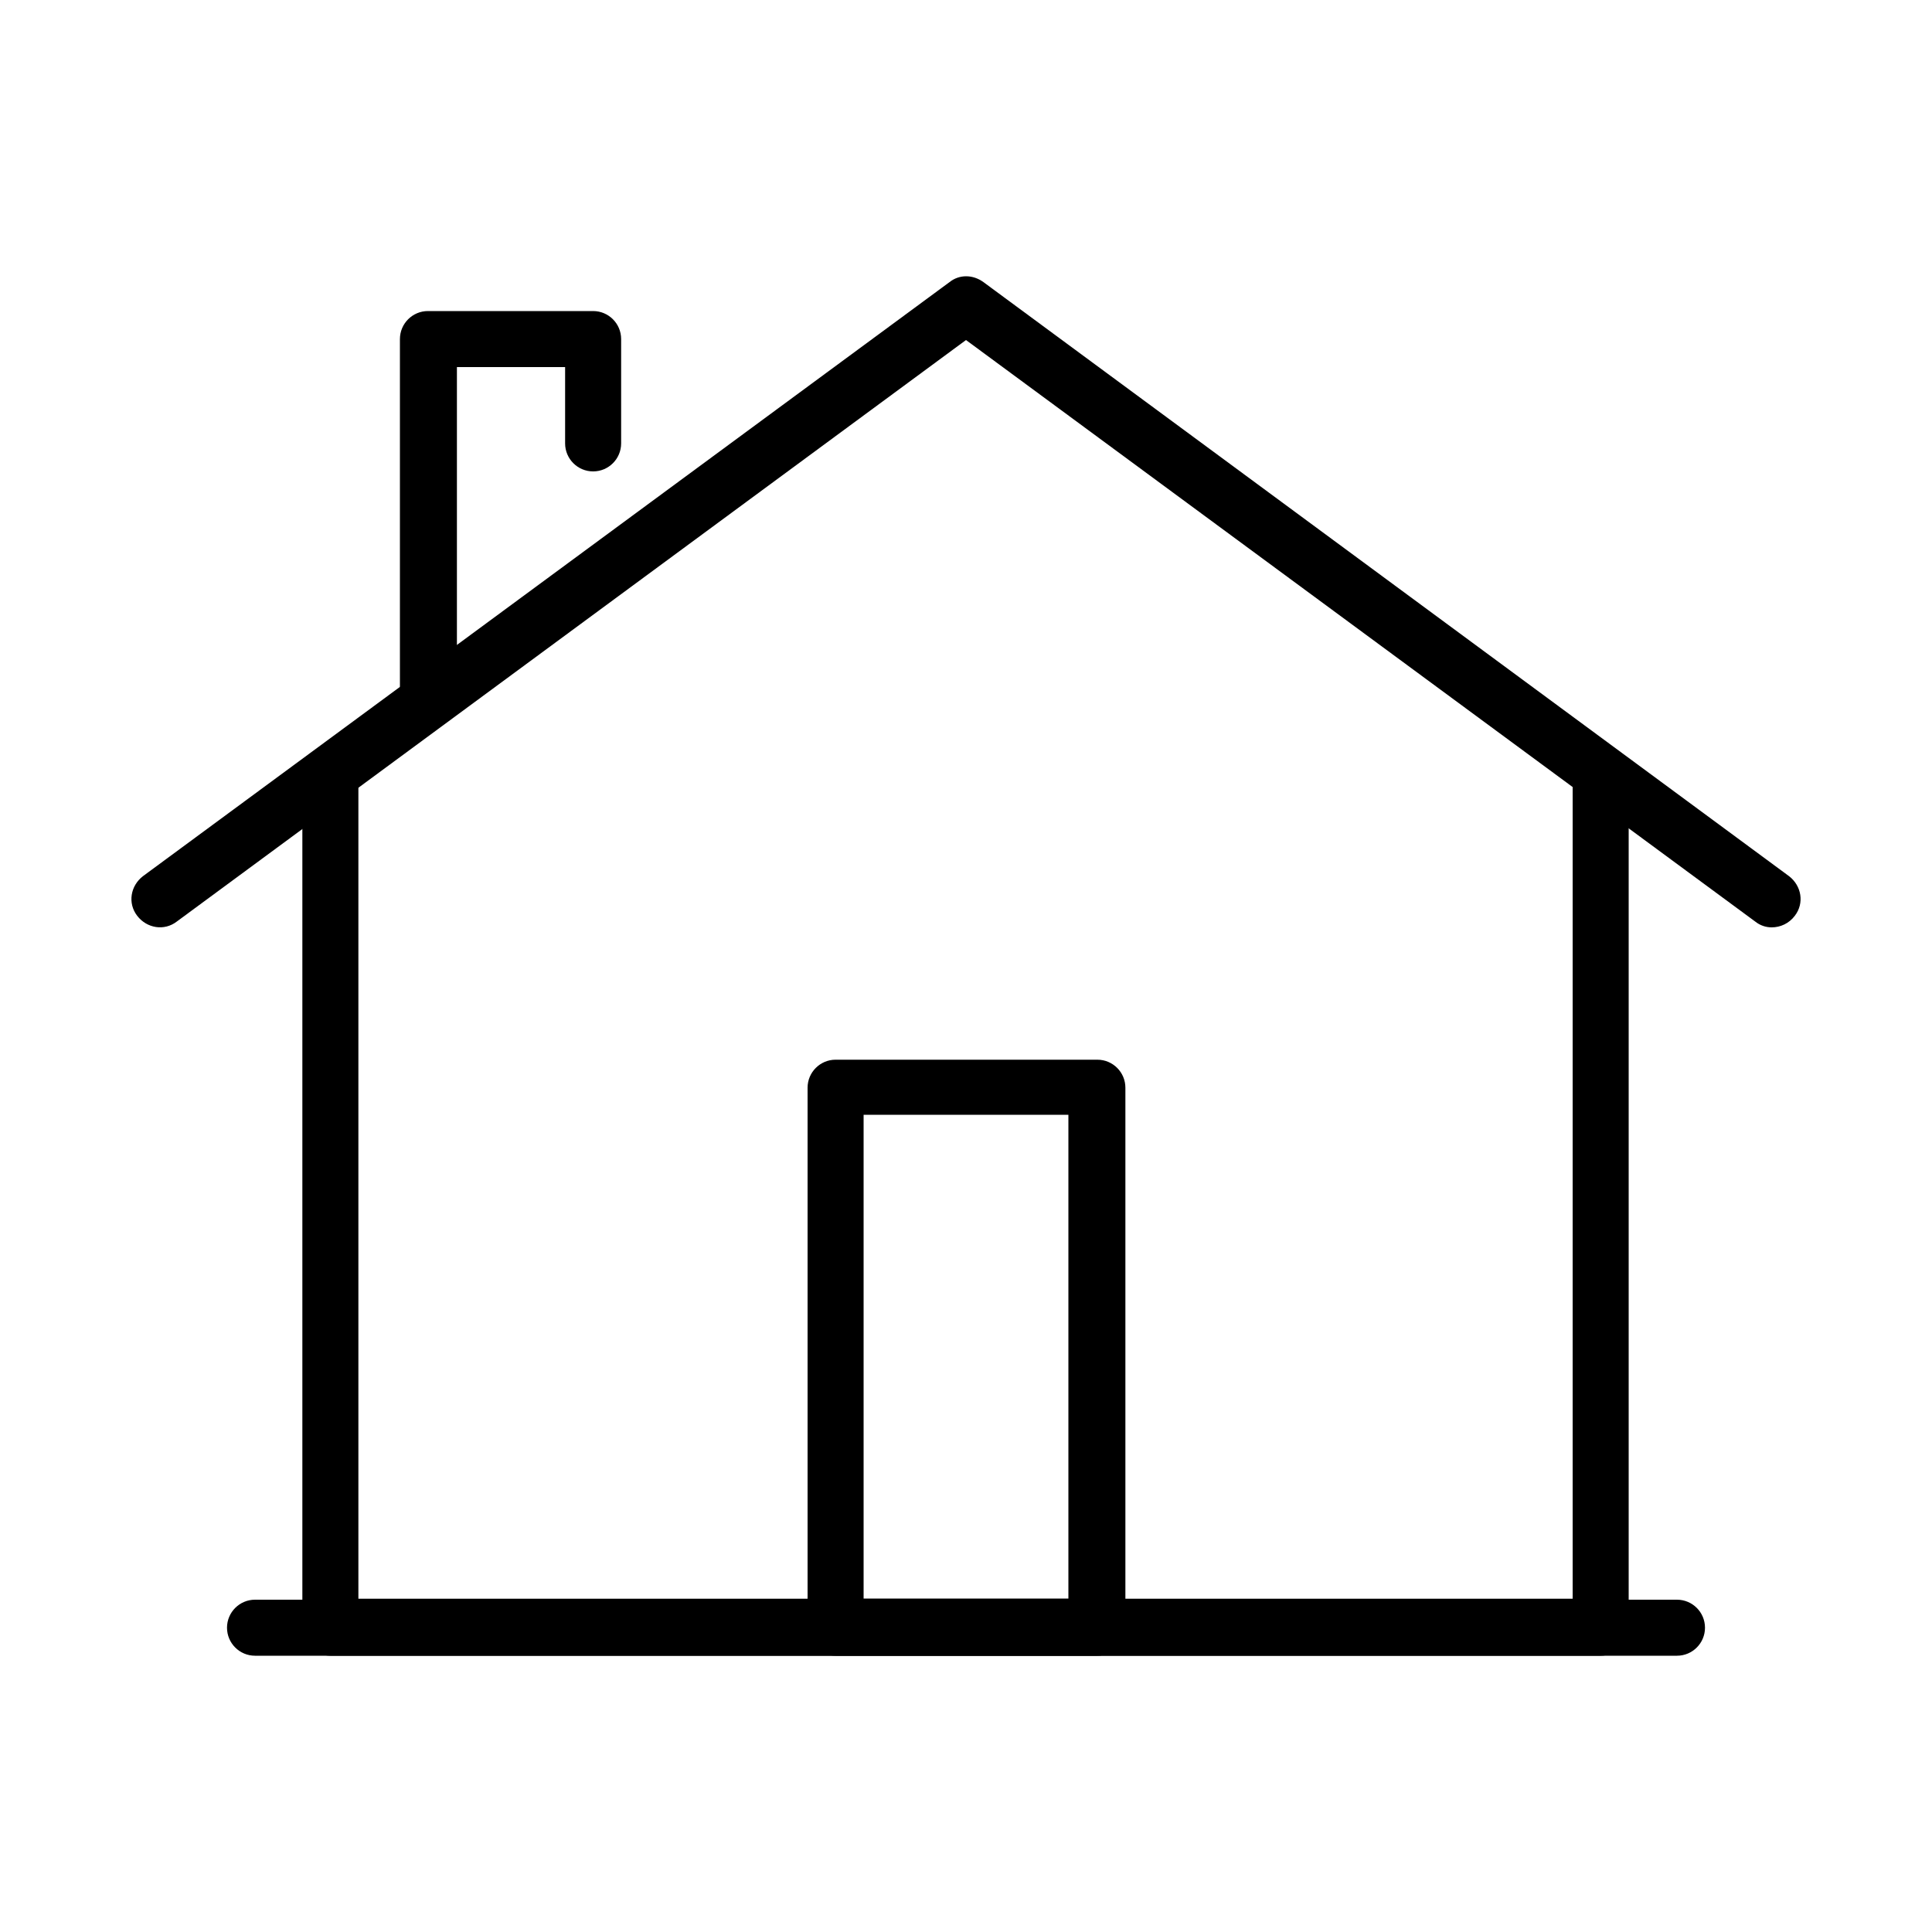 <?xml version="1.0" encoding="UTF-8"?>
<svg id="_レイヤー_1" xmlns="http://www.w3.org/2000/svg" version="1.1" viewBox="0 0 200 200">
  <!-- Generator: Adobe Illustrator 29.2.1, SVG Export Plug-In . SVG Version: 2.1.0 Build 116)  -->
  <path d="M165.8,171.4H34.2c-1.6,0-2.9-1.3-2.9-2.9v-88.1c0-1.6,1.3-2.9,2.9-2.9s2.9,1.3,2.9,2.9v85.1h125.7v-85.1c0-1.6,1.3-2.9,2.9-2.9s2.9,1.3,2.9,2.9v88.1c0,1.6-1.3,2.9-2.9,2.9h0Z"/>
  <path d="M183.4,96c-.6,0-1.2-.2-1.7-.6l-81.7-60.2L18.3,95.4c-1.3,1-3.1.7-4.1-.6s-.7-3.1.6-4.1L98.3,29.2c1-.8,2.4-.8,3.5,0l83.4,61.5c1.3,1,1.6,2.8.6,4.1-.6.8-1.5,1.2-2.4,1.2h0Z"/>
  <path d="M173.6,171.4H26.4c-1.6,0-2.9-1.3-2.9-2.9s1.3-2.9,2.9-2.9h147.2c1.6,0,2.9,1.3,2.9,2.9s-1.3,2.9-2.9,2.9h0Z"/>
  <path d="M44.3,74.7c-1.6,0-2.9-1.3-2.9-2.9v-36.7c0-1.6,1.3-2.9,2.9-2.9h17.1c1.6,0,2.9,1.3,2.9,2.9v10.8c0,1.6-1.3,2.9-2.9,2.9s-2.9-1.3-2.9-2.9v-7.9h-11.2v33.7c0,1.6-1.3,2.9-2.9,2.9h0Z"/>
  <path d="M113.6,171.4h-27.1c-1.6,0-2.9-1.3-2.9-2.9v-55.9c0-1.6,1.3-2.9,2.9-2.9h27.1c1.6,0,2.9,1.3,2.9,2.9v55.9c0,1.6-1.3,2.9-2.9,2.9ZM89.4,165.5h21.2v-50.1h-21.2v50.1Z"/>
</svg>